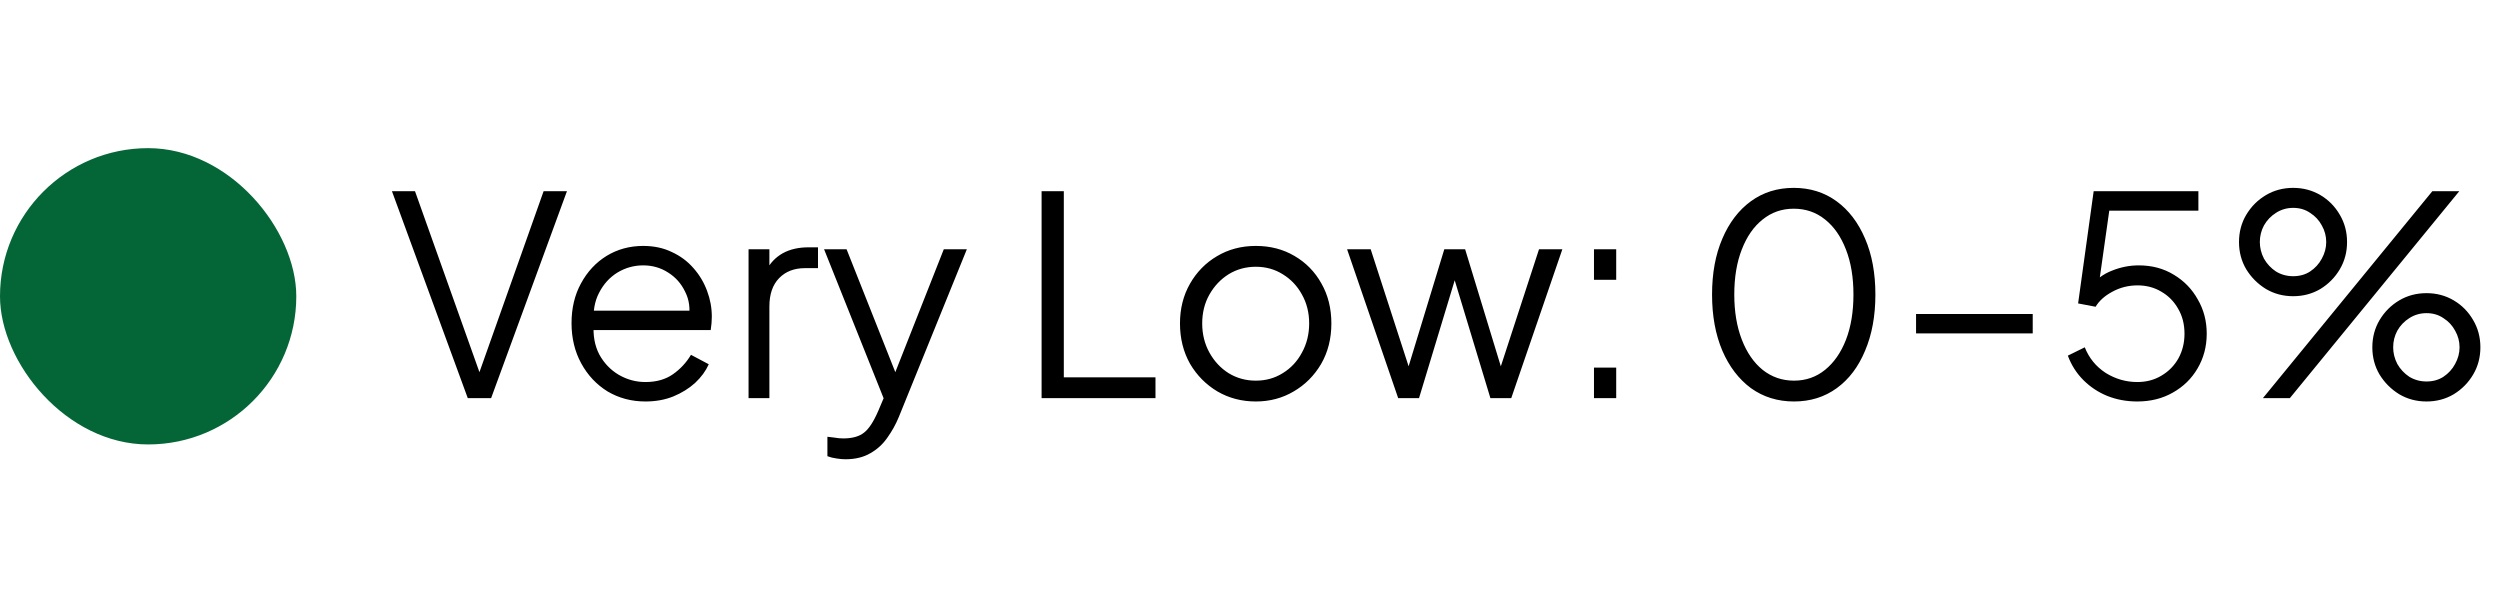 <svg width="135" height="32" viewBox="0 0 135 32" fill="none" xmlns="http://www.w3.org/2000/svg">
<rect y="8" width="16" height="16" rx="8" fill="#046637"/>
<path d="M25.26 21.5L21.165 10.325H22.41L26.01 20.435H25.77L29.355 10.325H30.615L26.52 21.5H25.26ZM34.853 21.68C34.103 21.68 33.423 21.5 32.813 21.14C32.213 20.77 31.738 20.265 31.388 19.625C31.038 18.985 30.863 18.26 30.863 17.45C30.863 16.64 31.033 15.925 31.373 15.305C31.713 14.675 32.173 14.18 32.753 13.82C33.343 13.46 34.003 13.28 34.733 13.28C35.313 13.28 35.828 13.39 36.278 13.61C36.738 13.82 37.128 14.11 37.448 14.48C37.768 14.84 38.013 15.25 38.183 15.71C38.353 16.16 38.438 16.625 38.438 17.105C38.438 17.205 38.433 17.32 38.423 17.45C38.413 17.57 38.398 17.695 38.378 17.825H31.583V16.775H37.733L37.193 17.225C37.283 16.675 37.218 16.185 36.998 15.755C36.788 15.315 36.483 14.97 36.083 14.72C35.683 14.46 35.233 14.33 34.733 14.33C34.233 14.33 33.768 14.46 33.338 14.72C32.918 14.98 32.588 15.345 32.348 15.815C32.108 16.275 32.013 16.825 32.063 17.465C32.013 18.105 32.113 18.665 32.363 19.145C32.623 19.615 32.973 19.98 33.413 20.24C33.863 20.5 34.343 20.63 34.853 20.63C35.443 20.63 35.938 20.49 36.338 20.21C36.738 19.93 37.063 19.58 37.313 19.16L38.273 19.67C38.113 20.03 37.868 20.365 37.538 20.675C37.208 20.975 36.813 21.22 36.353 21.41C35.903 21.59 35.403 21.68 34.853 21.68ZM40.422 21.5V13.46H41.547V14.78L41.397 14.585C41.587 14.205 41.872 13.905 42.252 13.685C42.642 13.465 43.112 13.355 43.662 13.355H44.172V14.48H43.467C42.887 14.48 42.422 14.66 42.072 15.02C41.722 15.38 41.547 15.89 41.547 16.55V21.5H40.422ZM45.655 24.8C45.495 24.8 45.33 24.785 45.16 24.755C45 24.735 44.84 24.695 44.68 24.635V23.585C44.78 23.595 44.905 23.61 45.055 23.63C45.215 23.66 45.375 23.675 45.535 23.675C46.025 23.675 46.4 23.57 46.66 23.36C46.92 23.16 47.175 22.77 47.425 22.19L47.935 20.99L47.905 21.98L44.5 13.46H45.715L48.505 20.495H48.19L50.965 13.46H52.21L48.535 22.52C48.375 22.91 48.17 23.28 47.92 23.63C47.68 23.98 47.375 24.26 47.005 24.47C46.635 24.69 46.185 24.8 45.655 24.8ZM56.246 21.5V10.325H57.446V20.375H62.396V21.5H56.246ZM67.814 21.68C67.055 21.68 66.365 21.5 65.745 21.14C65.124 20.77 64.629 20.27 64.26 19.64C63.9 19 63.719 18.275 63.719 17.465C63.719 16.665 63.9 15.95 64.26 15.32C64.62 14.69 65.105 14.195 65.715 13.835C66.335 13.465 67.034 13.28 67.814 13.28C68.594 13.28 69.29 13.46 69.9 13.82C70.519 14.18 71.004 14.675 71.355 15.305C71.715 15.935 71.894 16.655 71.894 17.465C71.894 18.285 71.71 19.015 71.34 19.655C70.969 20.285 70.475 20.78 69.855 21.14C69.245 21.5 68.564 21.68 67.814 21.68ZM67.814 20.555C68.355 20.555 68.84 20.42 69.269 20.15C69.71 19.88 70.055 19.51 70.305 19.04C70.564 18.57 70.695 18.045 70.695 17.465C70.695 16.885 70.564 16.365 70.305 15.905C70.055 15.445 69.71 15.08 69.269 14.81C68.84 14.54 68.355 14.405 67.814 14.405C67.275 14.405 66.784 14.54 66.344 14.81C65.915 15.08 65.57 15.445 65.309 15.905C65.049 16.365 64.919 16.885 64.919 17.465C64.919 18.045 65.049 18.57 65.309 19.04C65.57 19.51 65.915 19.88 66.344 20.15C66.784 20.42 67.275 20.555 67.814 20.555ZM75.502 21.5L72.742 13.46H74.017L76.297 20.495H75.847L77.992 13.46H79.117L81.262 20.495H80.812L83.107 13.46H84.367L81.607 21.5H80.482L78.397 14.615H78.712L76.627 21.5H75.502ZM86.075 21.5V19.85H87.275V21.5H86.075ZM86.075 15.11V13.46H87.275V15.11H86.075ZM96.876 21.68C95.996 21.68 95.221 21.44 94.551 20.96C93.891 20.47 93.376 19.795 93.006 18.935C92.636 18.065 92.451 17.055 92.451 15.905C92.451 14.755 92.636 13.75 93.006 12.89C93.376 12.02 93.891 11.345 94.551 10.865C95.211 10.385 95.981 10.145 96.861 10.145C97.741 10.145 98.511 10.385 99.171 10.865C99.831 11.345 100.346 12.02 100.716 12.89C101.086 13.75 101.271 14.755 101.271 15.905C101.271 17.055 101.086 18.065 100.716 18.935C100.356 19.805 99.846 20.48 99.186 20.96C98.526 21.44 97.756 21.68 96.876 21.68ZM96.876 20.555C97.516 20.555 98.076 20.36 98.556 19.97C99.036 19.58 99.411 19.04 99.681 18.35C99.951 17.65 100.086 16.835 100.086 15.905C100.086 14.975 99.951 14.165 99.681 13.475C99.411 12.775 99.036 12.235 98.556 11.855C98.076 11.465 97.511 11.27 96.861 11.27C96.221 11.27 95.661 11.465 95.181 11.855C94.701 12.235 94.326 12.775 94.056 13.475C93.786 14.165 93.651 14.975 93.651 15.905C93.651 16.825 93.786 17.635 94.056 18.335C94.326 19.035 94.701 19.58 95.181 19.97C95.671 20.36 96.236 20.555 96.876 20.555ZM103.467 18.005V16.955H109.767V18.005H103.467ZM115.413 21.68C114.833 21.68 114.293 21.58 113.793 21.38C113.303 21.18 112.873 20.895 112.503 20.525C112.133 20.155 111.853 19.715 111.663 19.205L112.578 18.755C112.808 19.335 113.183 19.795 113.703 20.135C114.233 20.465 114.803 20.63 115.413 20.63C115.903 20.63 116.338 20.515 116.718 20.285C117.108 20.055 117.413 19.745 117.633 19.355C117.853 18.955 117.963 18.51 117.963 18.02C117.963 17.51 117.848 17.06 117.618 16.67C117.398 16.28 117.098 15.975 116.718 15.755C116.338 15.525 115.908 15.41 115.428 15.41C114.938 15.41 114.483 15.525 114.063 15.755C113.653 15.975 113.353 16.245 113.163 16.565L112.218 16.385L113.058 10.325H118.713V11.375H113.493L113.958 10.97L113.283 15.74L112.818 15.53C113.168 15.1 113.578 14.795 114.048 14.615C114.518 14.425 114.998 14.33 115.488 14.33C116.208 14.33 116.843 14.5 117.393 14.84C117.943 15.17 118.373 15.615 118.683 16.175C119.003 16.725 119.163 17.34 119.163 18.02C119.163 18.71 118.998 19.335 118.668 19.895C118.348 20.445 117.903 20.88 117.333 21.2C116.773 21.52 116.133 21.68 115.413 21.68ZM122.196 21.5L131.346 10.325H132.801L123.651 21.5H122.196ZM123.831 15.995C123.291 15.995 122.801 15.865 122.361 15.605C121.921 15.335 121.566 14.98 121.296 14.54C121.036 14.1 120.906 13.61 120.906 13.07C120.906 12.53 121.036 12.04 121.296 11.6C121.566 11.15 121.921 10.795 122.361 10.535C122.801 10.275 123.291 10.145 123.831 10.145C124.371 10.145 124.861 10.275 125.301 10.535C125.741 10.795 126.091 11.15 126.351 11.6C126.611 12.04 126.741 12.53 126.741 13.07C126.741 13.61 126.611 14.1 126.351 14.54C126.091 14.98 125.741 15.335 125.301 15.605C124.861 15.865 124.371 15.995 123.831 15.995ZM123.831 14.915C124.181 14.915 124.486 14.83 124.746 14.66C125.016 14.48 125.226 14.25 125.376 13.97C125.536 13.68 125.616 13.38 125.616 13.07C125.616 12.75 125.536 12.45 125.376 12.17C125.226 11.89 125.016 11.665 124.746 11.495C124.486 11.315 124.181 11.225 123.831 11.225C123.491 11.225 123.181 11.315 122.901 11.495C122.631 11.665 122.416 11.89 122.256 12.17C122.106 12.45 122.031 12.75 122.031 13.07C122.031 13.38 122.106 13.68 122.256 13.97C122.416 14.25 122.631 14.48 122.901 14.66C123.181 14.83 123.491 14.915 123.831 14.915ZM131.031 21.68C130.491 21.68 130.001 21.55 129.561 21.29C129.121 21.02 128.766 20.665 128.496 20.225C128.236 19.785 128.106 19.295 128.106 18.755C128.106 18.215 128.236 17.725 128.496 17.285C128.766 16.835 129.121 16.48 129.561 16.22C130.001 15.96 130.491 15.83 131.031 15.83C131.571 15.83 132.061 15.96 132.501 16.22C132.941 16.48 133.291 16.835 133.551 17.285C133.811 17.725 133.941 18.215 133.941 18.755C133.941 19.295 133.811 19.785 133.551 20.225C133.291 20.665 132.941 21.02 132.501 21.29C132.061 21.55 131.571 21.68 131.031 21.68ZM131.031 20.6C131.381 20.6 131.686 20.515 131.946 20.345C132.216 20.165 132.426 19.935 132.576 19.655C132.736 19.365 132.816 19.065 132.816 18.755C132.816 18.435 132.736 18.135 132.576 17.855C132.426 17.575 132.216 17.35 131.946 17.18C131.686 17 131.381 16.91 131.031 16.91C130.691 16.91 130.381 17 130.101 17.18C129.831 17.35 129.616 17.575 129.456 17.855C129.306 18.135 129.231 18.435 129.231 18.755C129.231 19.065 129.306 19.365 129.456 19.655C129.616 19.935 129.831 20.165 130.101 20.345C130.381 20.515 130.691 20.6 131.031 20.6Z" fill="black"/>
</svg>
